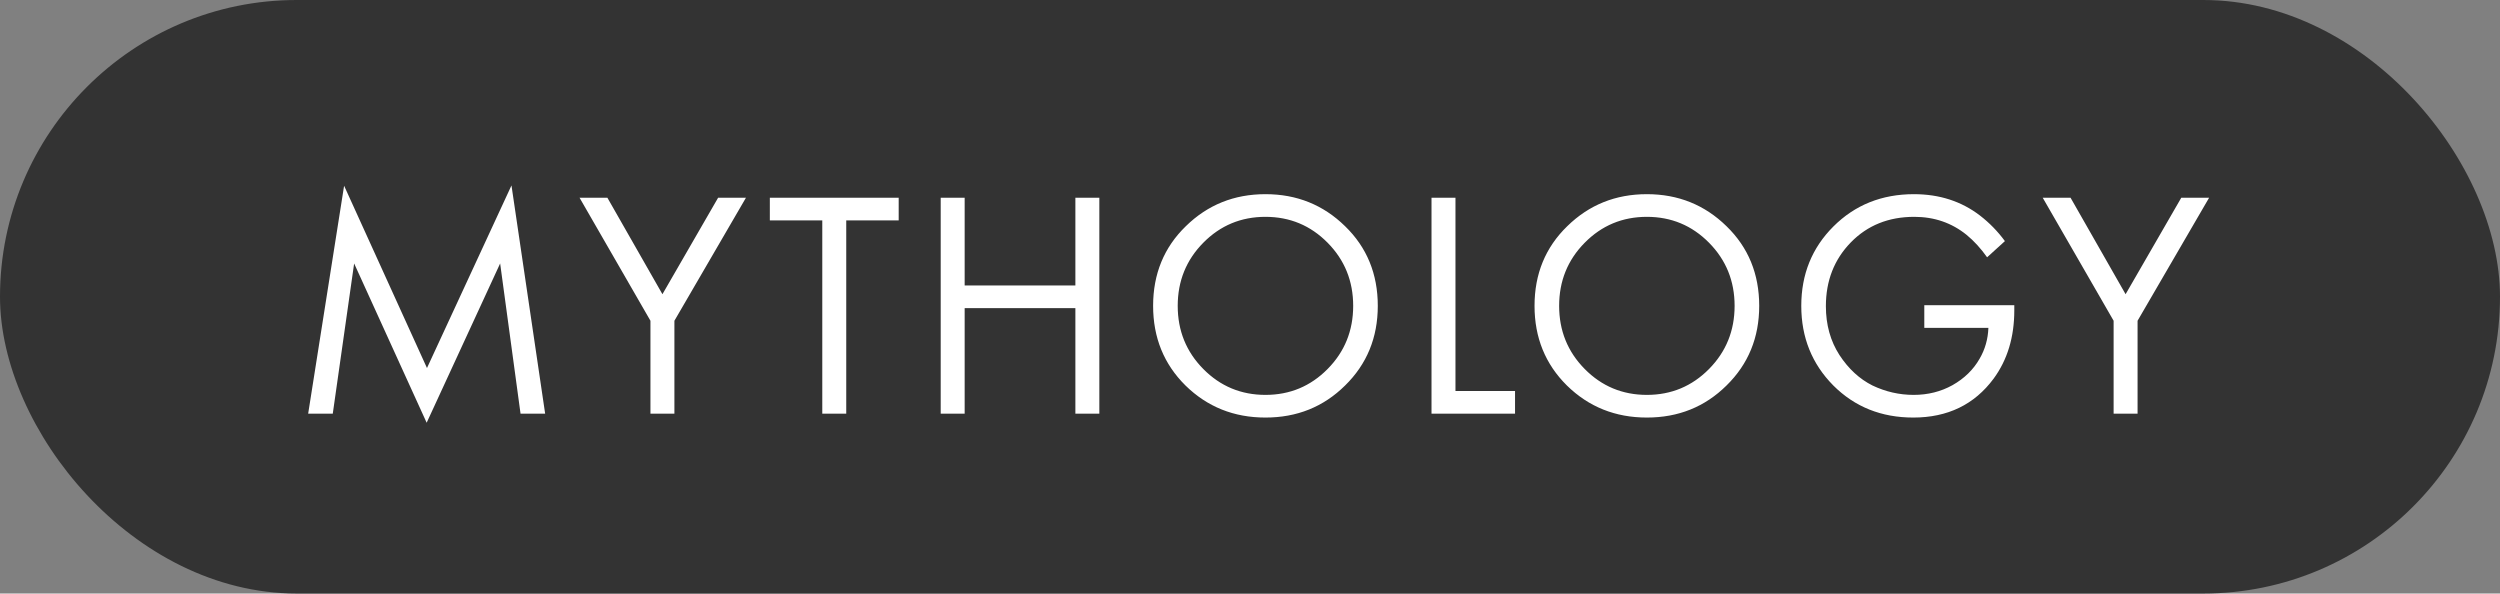 <?xml version="1.0" encoding="UTF-8"?> <svg xmlns="http://www.w3.org/2000/svg" width="139" height="33" viewBox="0 0 139 33" fill="none"><rect x="0" y="0" width="139" height="33" fill="#808080" stroke="none"/><rect width="139" height="33" rx="16.5" fill="#333333"></rect><path d="M18.502 23H17.134L19.132 10.328L23.74 20.462L28.438 10.31L30.31 23H28.942L27.808 14.648L23.722 23.504L19.69 14.648L18.502 23ZM36.165 23V17.834L32.223 10.994H33.771L36.831 16.358L39.927 10.994H41.475L37.497 17.834V23H36.165ZM49.967 12.254H47.051V23H45.719V12.254H42.803V10.994H49.967V12.254ZM53.635 10.994V15.872H59.791V10.994H61.123V23H59.791V17.132H53.635V23H52.303V10.994H53.635ZM74.787 21.434C73.587 22.622 72.111 23.216 70.359 23.216C68.607 23.216 67.125 22.622 65.913 21.434C64.713 20.246 64.113 18.77 64.113 17.006C64.113 15.23 64.719 13.754 65.931 12.578C67.143 11.39 68.619 10.796 70.359 10.796C72.099 10.796 73.575 11.39 74.787 12.578C75.999 13.754 76.605 15.23 76.605 17.006C76.605 18.77 75.999 20.246 74.787 21.434ZM73.815 13.496C72.867 12.536 71.715 12.056 70.359 12.056C69.003 12.056 67.851 12.536 66.903 13.496C65.955 14.456 65.481 15.626 65.481 17.006C65.481 18.386 65.955 19.556 66.903 20.516C67.851 21.476 69.003 21.956 70.359 21.956C71.715 21.956 72.867 21.476 73.815 20.516C74.763 19.556 75.237 18.386 75.237 17.006C75.237 15.626 74.763 14.456 73.815 13.496ZM79.592 10.994H80.924V21.74H84.236V23H79.592V10.994ZM95.994 21.434C94.794 22.622 93.318 23.216 91.566 23.216C89.814 23.216 88.332 22.622 87.12 21.434C85.92 20.246 85.32 18.77 85.32 17.006C85.32 15.23 85.926 13.754 87.138 12.578C88.35 11.39 89.826 10.796 91.566 10.796C93.306 10.796 94.782 11.39 95.994 12.578C97.206 13.754 97.812 15.23 97.812 17.006C97.812 18.77 97.206 20.246 95.994 21.434ZM95.022 13.496C94.074 12.536 92.922 12.056 91.566 12.056C90.21 12.056 89.058 12.536 88.11 13.496C87.162 14.456 86.688 15.626 86.688 17.006C86.688 18.386 87.162 19.556 88.11 20.516C89.058 21.476 90.21 21.956 91.566 21.956C92.922 21.956 94.074 21.476 95.022 20.516C95.97 19.556 96.444 18.386 96.444 17.006C96.444 15.626 95.97 14.456 95.022 13.496ZM106.991 18.23V16.97H111.995V17.258C111.995 18.746 111.611 20.012 110.843 21.056C109.775 22.496 108.287 23.216 106.379 23.216C104.603 23.216 103.121 22.622 101.933 21.434C100.745 20.234 100.151 18.758 100.151 17.006C100.151 15.254 100.745 13.784 101.933 12.596C103.133 11.396 104.627 10.796 106.415 10.796C107.831 10.796 109.055 11.192 110.087 11.984C110.615 12.392 111.077 12.866 111.473 13.406L110.483 14.306C110.135 13.814 109.757 13.4 109.349 13.064C108.521 12.392 107.549 12.056 106.433 12.056C105.005 12.056 103.829 12.53 102.905 13.478C101.981 14.426 101.519 15.608 101.519 17.024C101.519 18.056 101.771 18.962 102.275 19.742C102.779 20.51 103.391 21.074 104.111 21.434C104.843 21.782 105.605 21.956 106.397 21.956C107.189 21.956 107.909 21.776 108.557 21.416C109.217 21.044 109.721 20.552 110.069 19.94C110.369 19.424 110.531 18.854 110.555 18.23H106.991ZM117.517 23V17.834L113.575 10.994H115.123L118.183 16.358L121.279 10.994H122.827L118.849 17.834V23H117.517Z" fill="white"></path></svg> 